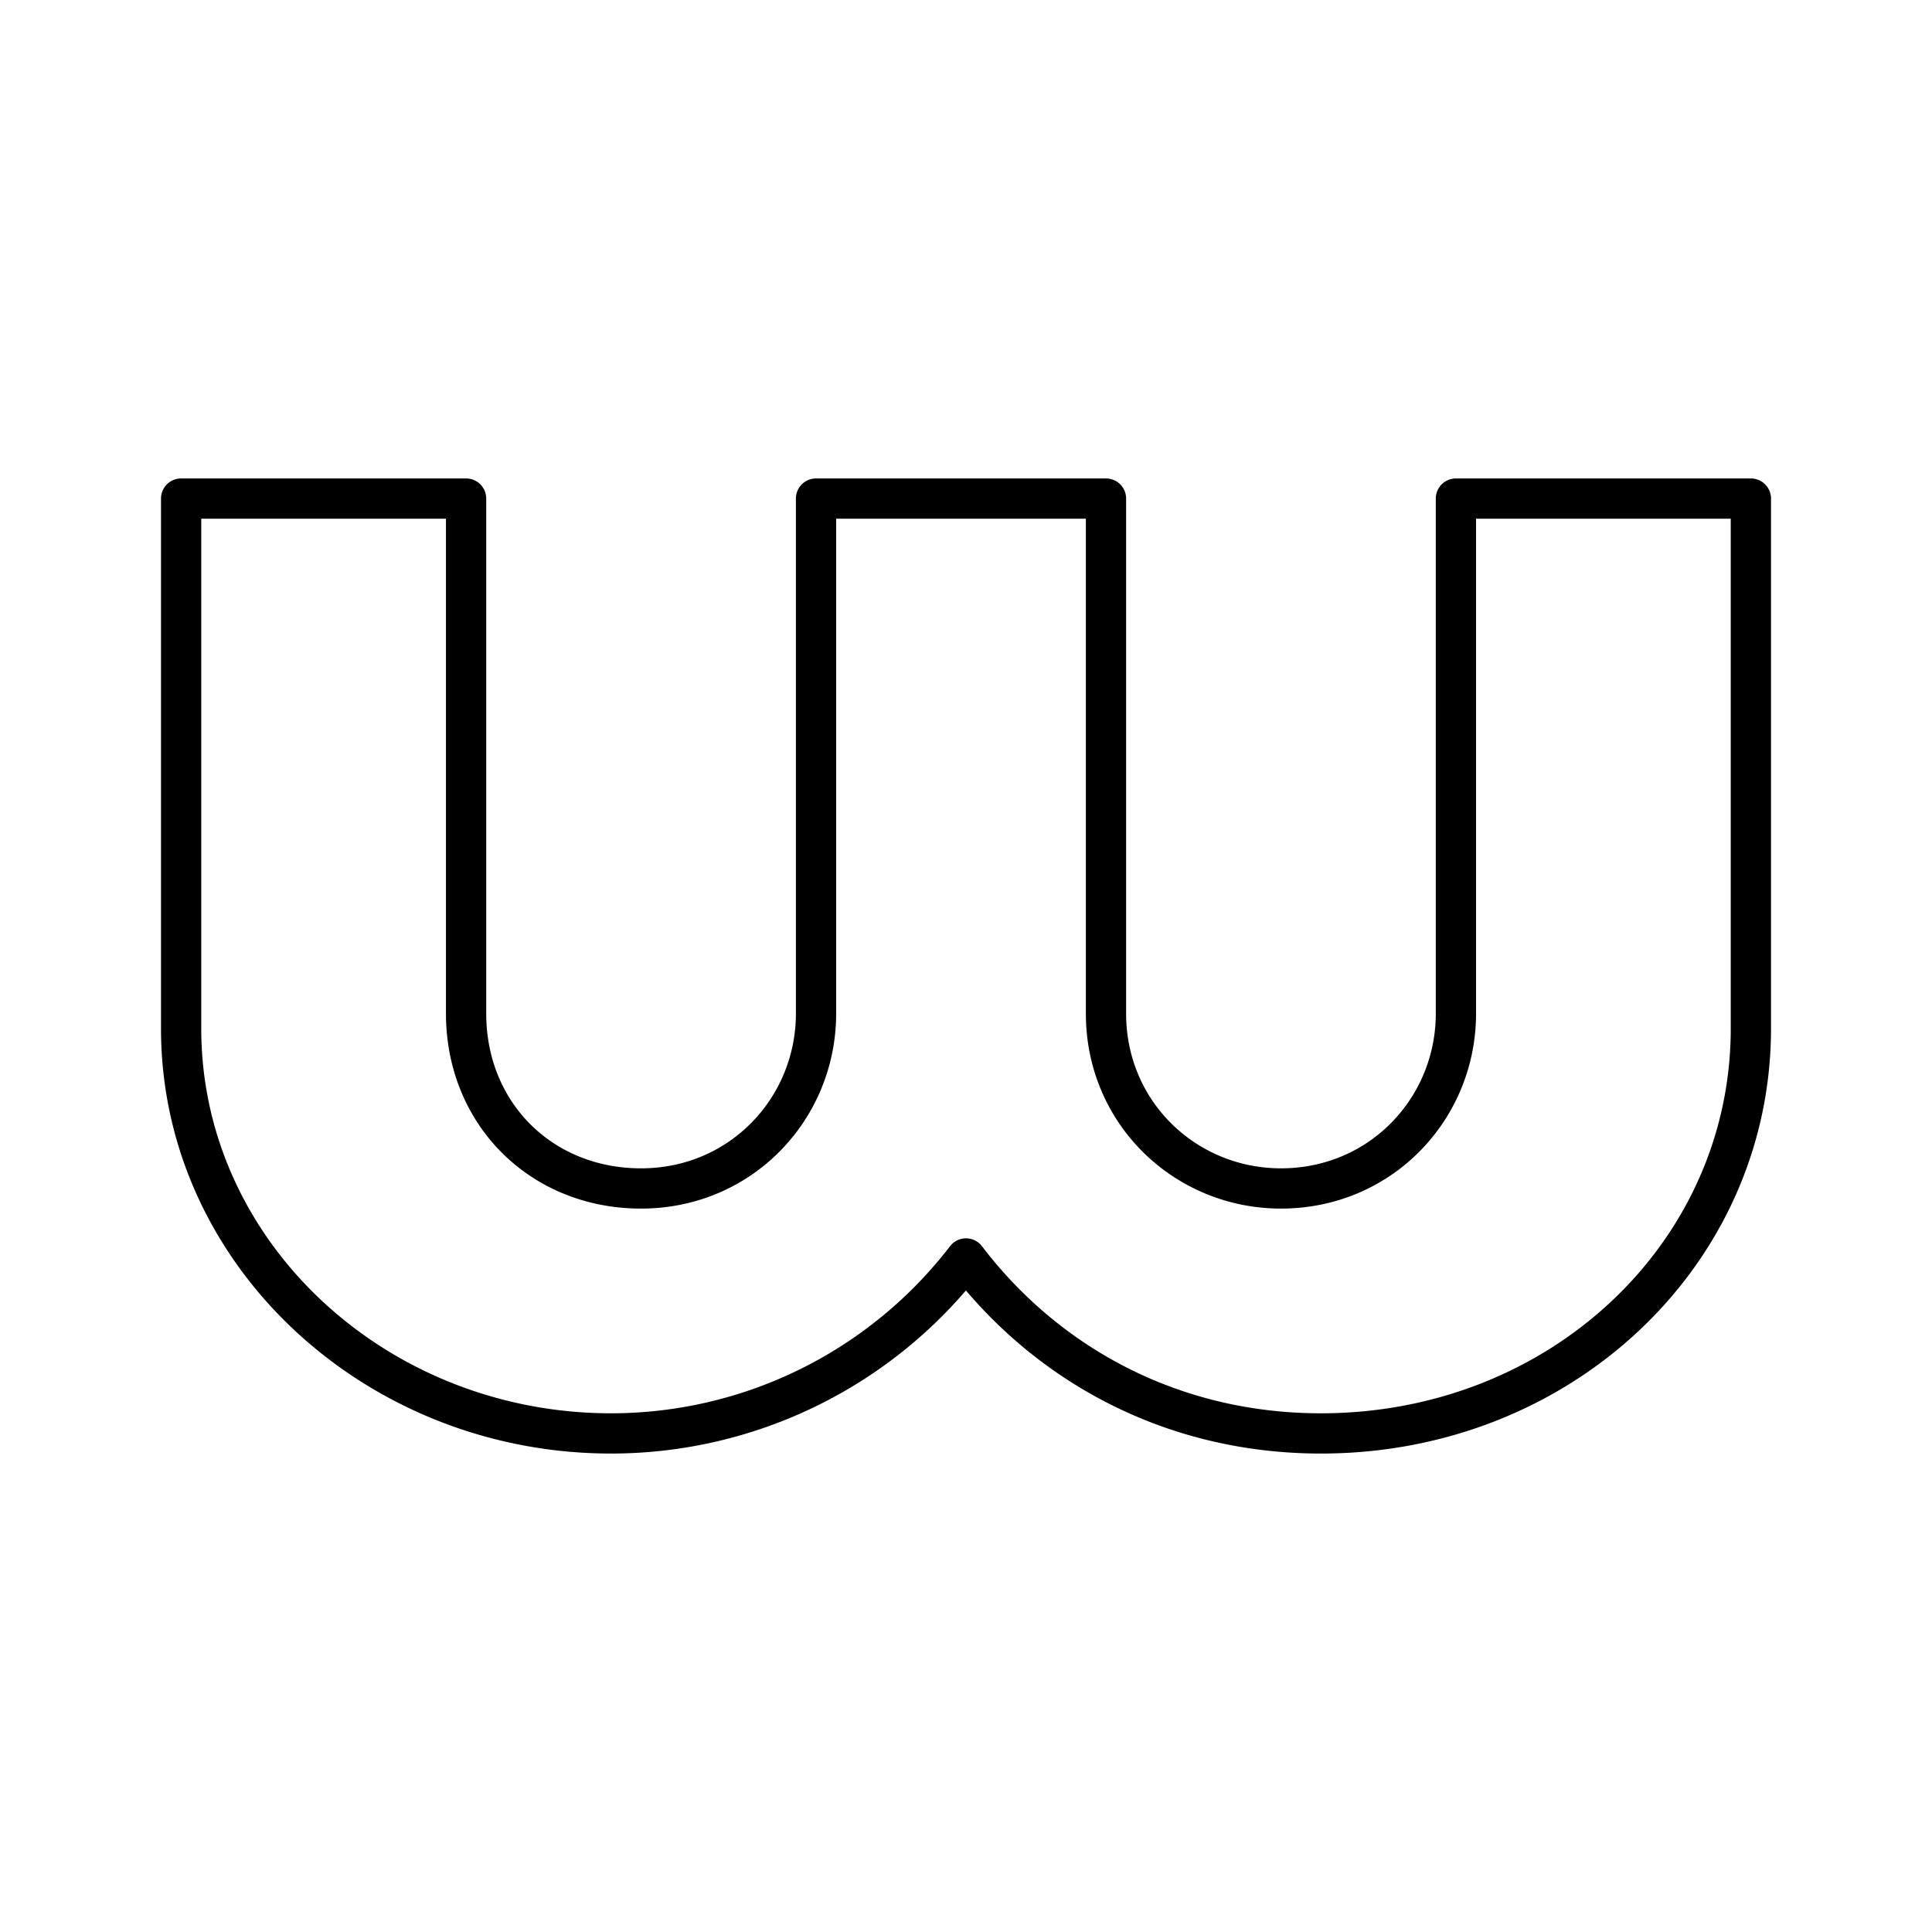 <?xml version="1.0" encoding="utf-8"?>
<!-- Generator: www.svgicons.com -->
<svg xmlns="http://www.w3.org/2000/svg" width="800" height="800" viewBox="0 0 48 48">
<path fill="none" stroke="currentColor" stroke-linecap="round" stroke-linejoin="round" d="M36.172 12.387V25.18c0 2.36-1.863 4.347-4.347 4.347c-2.36 0-4.347-1.863-4.347-4.347V12.387h-7.204V25.18c0 2.36-1.863 4.347-4.347 4.347s-4.347-1.863-4.347-4.347V12.387H4.5v13.166c0 5.589 4.844 10.06 10.682 10.06A11.12 11.12 0 0 0 24 31.266c1.987 2.608 5.093 4.347 8.819 4.347c5.961 0 10.681-4.471 10.681-10.06V12.387z"/>
</svg>